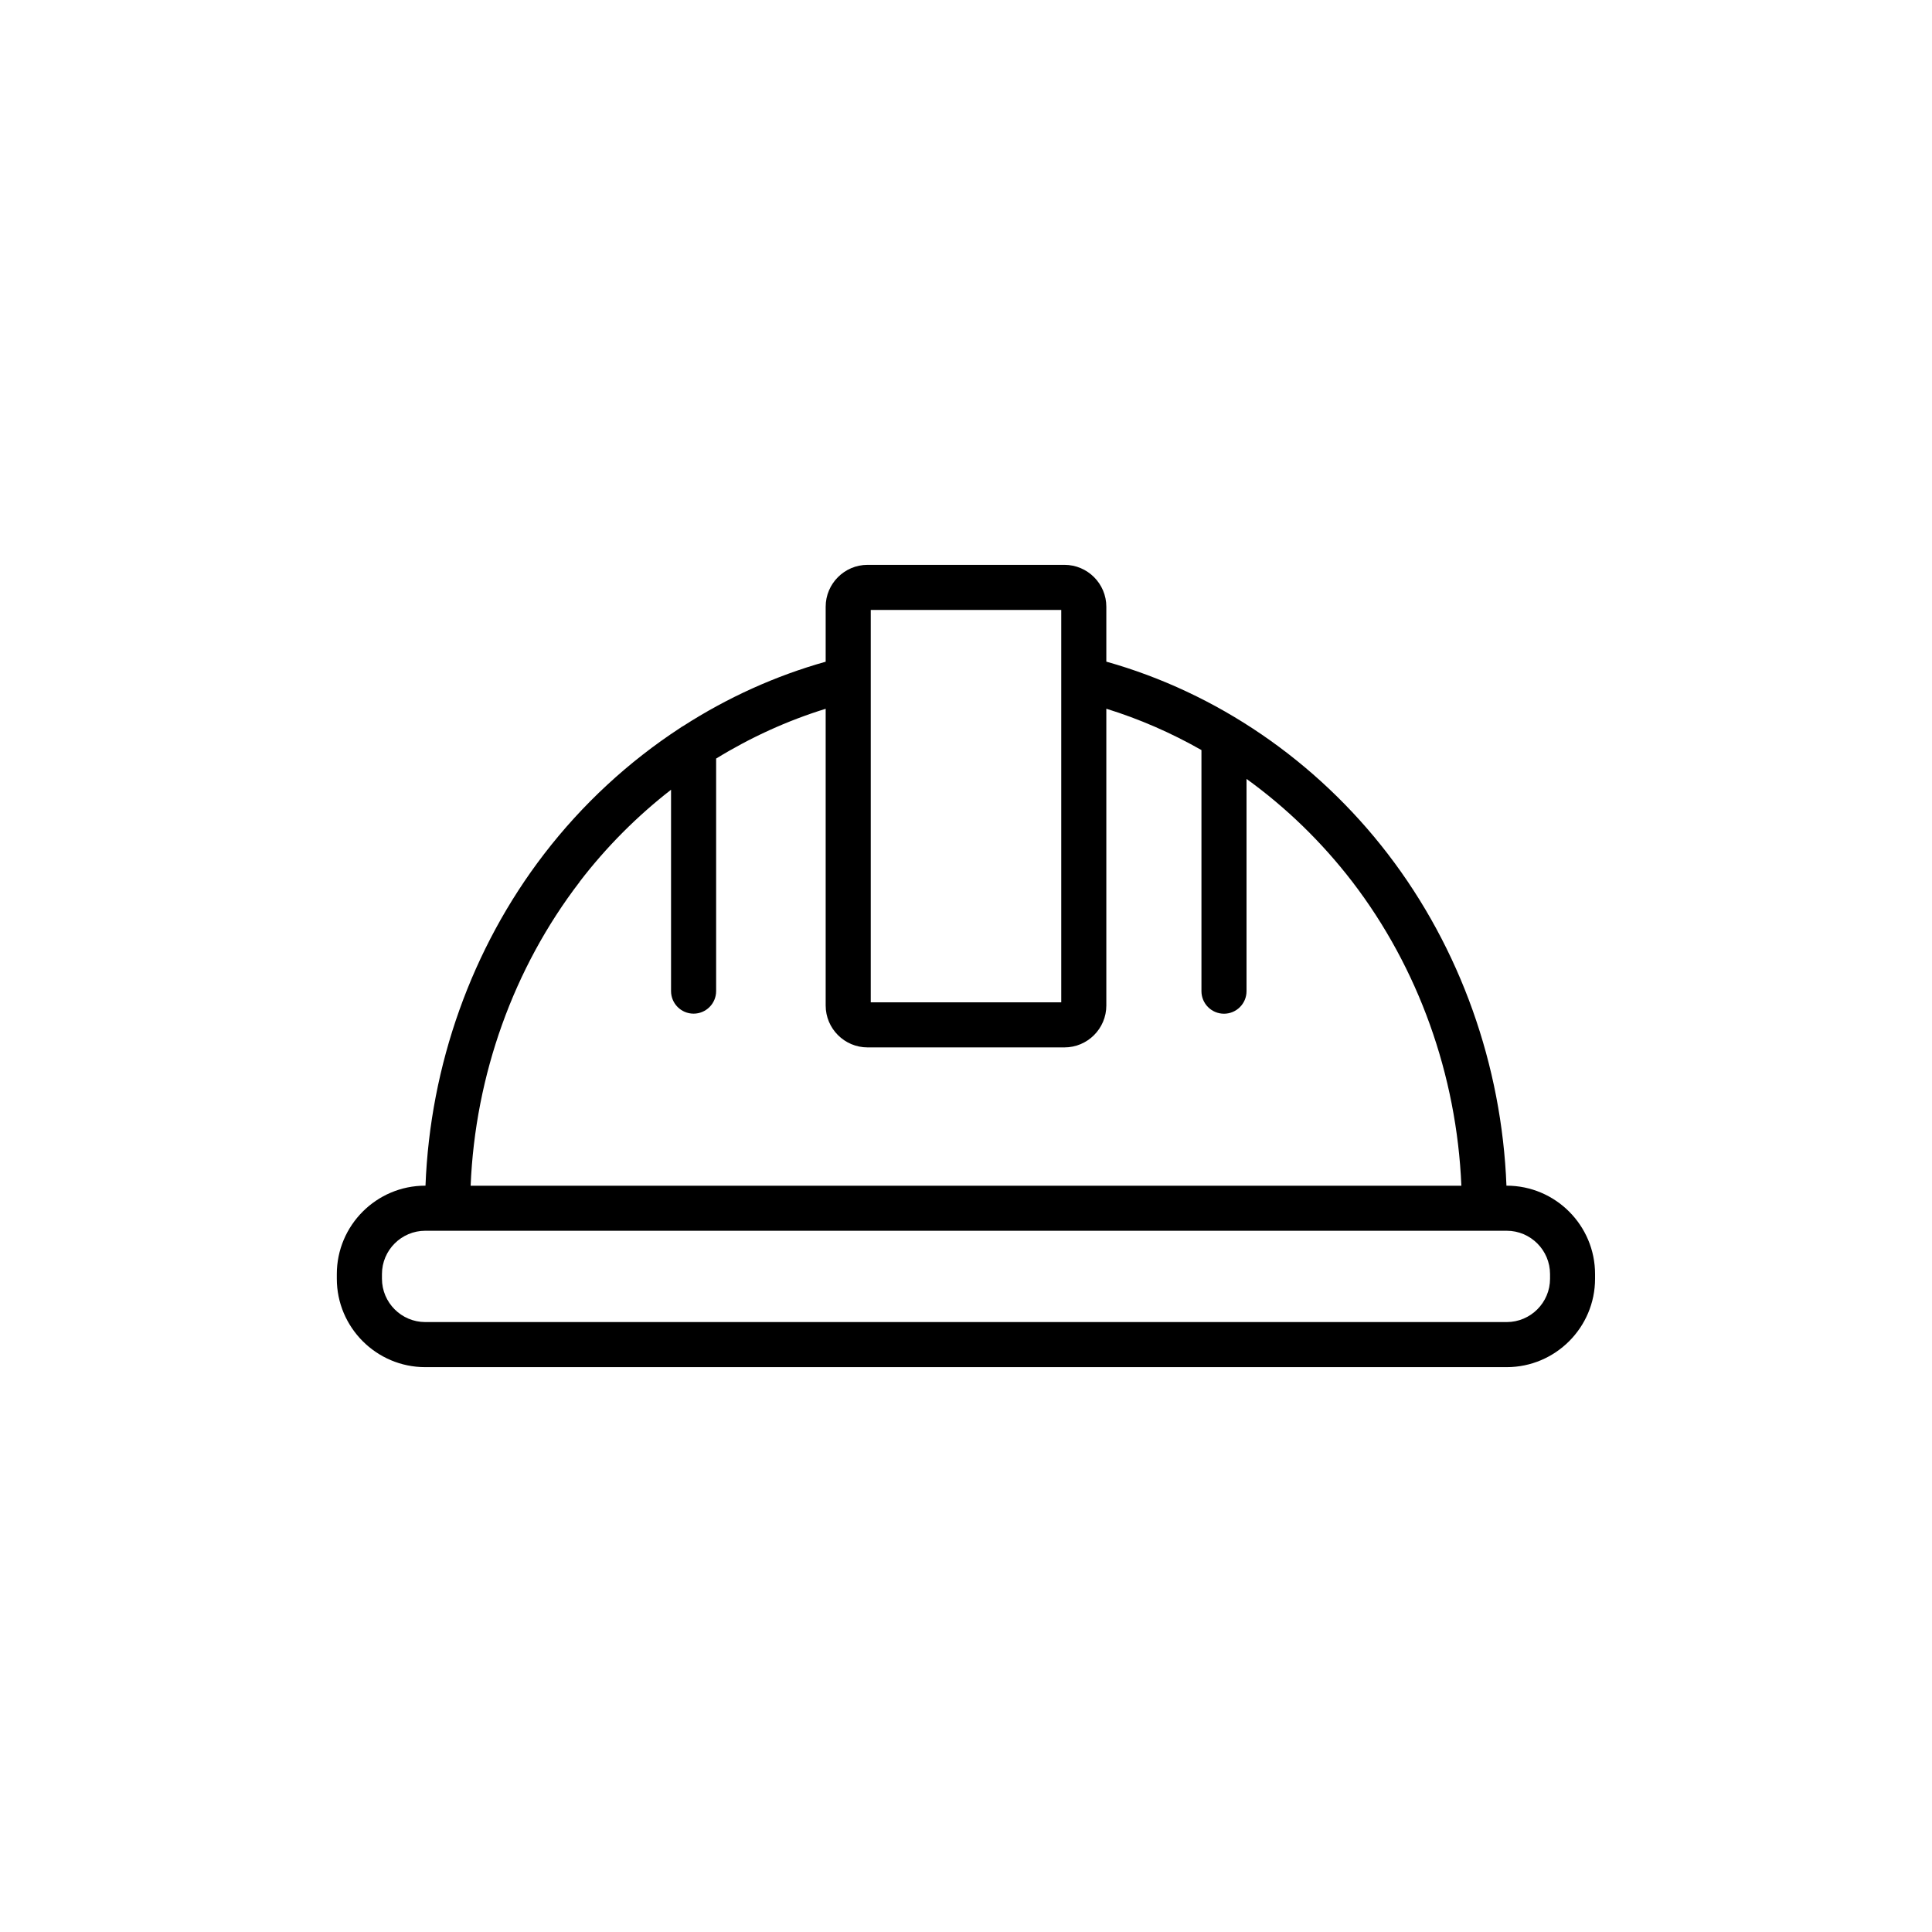 <?xml version="1.0" encoding="UTF-8"?><svg id="Layer_1" xmlns="http://www.w3.org/2000/svg" viewBox="0 0 300 300"><path d="m233.96,184.11h-.04c-.72-18.71-7.18-36.86-18.39-51.47-11.17-14.56-26.63-25.09-43.74-29.9v-8.53c0-3.58-2.92-6.5-6.5-6.5h-30.58c-3.58,0-6.5,2.92-6.5,6.5v8.54c-7.8,2.19-15.25,5.57-22.11,9.98-.18.09-.35.2-.51.32-7.99,5.22-15.17,11.83-21.13,19.6-11.21,14.6-17.67,32.76-18.39,51.46h-.04c-7.57,0-13.73,6.16-13.73,13.73v.72c0,7.57,6.16,13.73,13.73,13.73h167.92c7.57,0,13.73-6.16,13.73-13.73v-.72c0-7.57-6.16-13.73-13.73-13.73Zm-98.75-89.4h29.58v60.93h-29.58v-60.93Zm-45.2,42.2c4.14-5.4,8.93-10.19,14.19-14.28v31.27c0,1.93,1.57,3.5,3.5,3.5s3.5-1.57,3.5-3.5v-36.11c5.34-3.28,11.06-5.89,17.01-7.73v46.08c0,3.58,2.92,6.5,6.5,6.5h30.58c3.58,0,6.5-2.92,6.5-6.5v-46.09c5.13,1.59,10.08,3.75,14.77,6.42v37.44c0,1.93,1.57,3.5,3.5,3.5s3.5-1.57,3.5-3.5v-32.96c6.14,4.43,11.69,9.81,16.42,15.96,10.27,13.39,16.22,30.03,16.94,47.21H73.08c.71-17.17,6.66-33.81,16.94-47.2Zm150.68,61.65c0,3.71-3.02,6.73-6.73,6.73H66.04c-3.71,0-6.73-3.02-6.73-6.73v-.72c0-3.71,3.02-6.73,6.73-6.73h167.92c3.71,0,6.73,3.02,6.73,6.73v.72Z"/></svg>